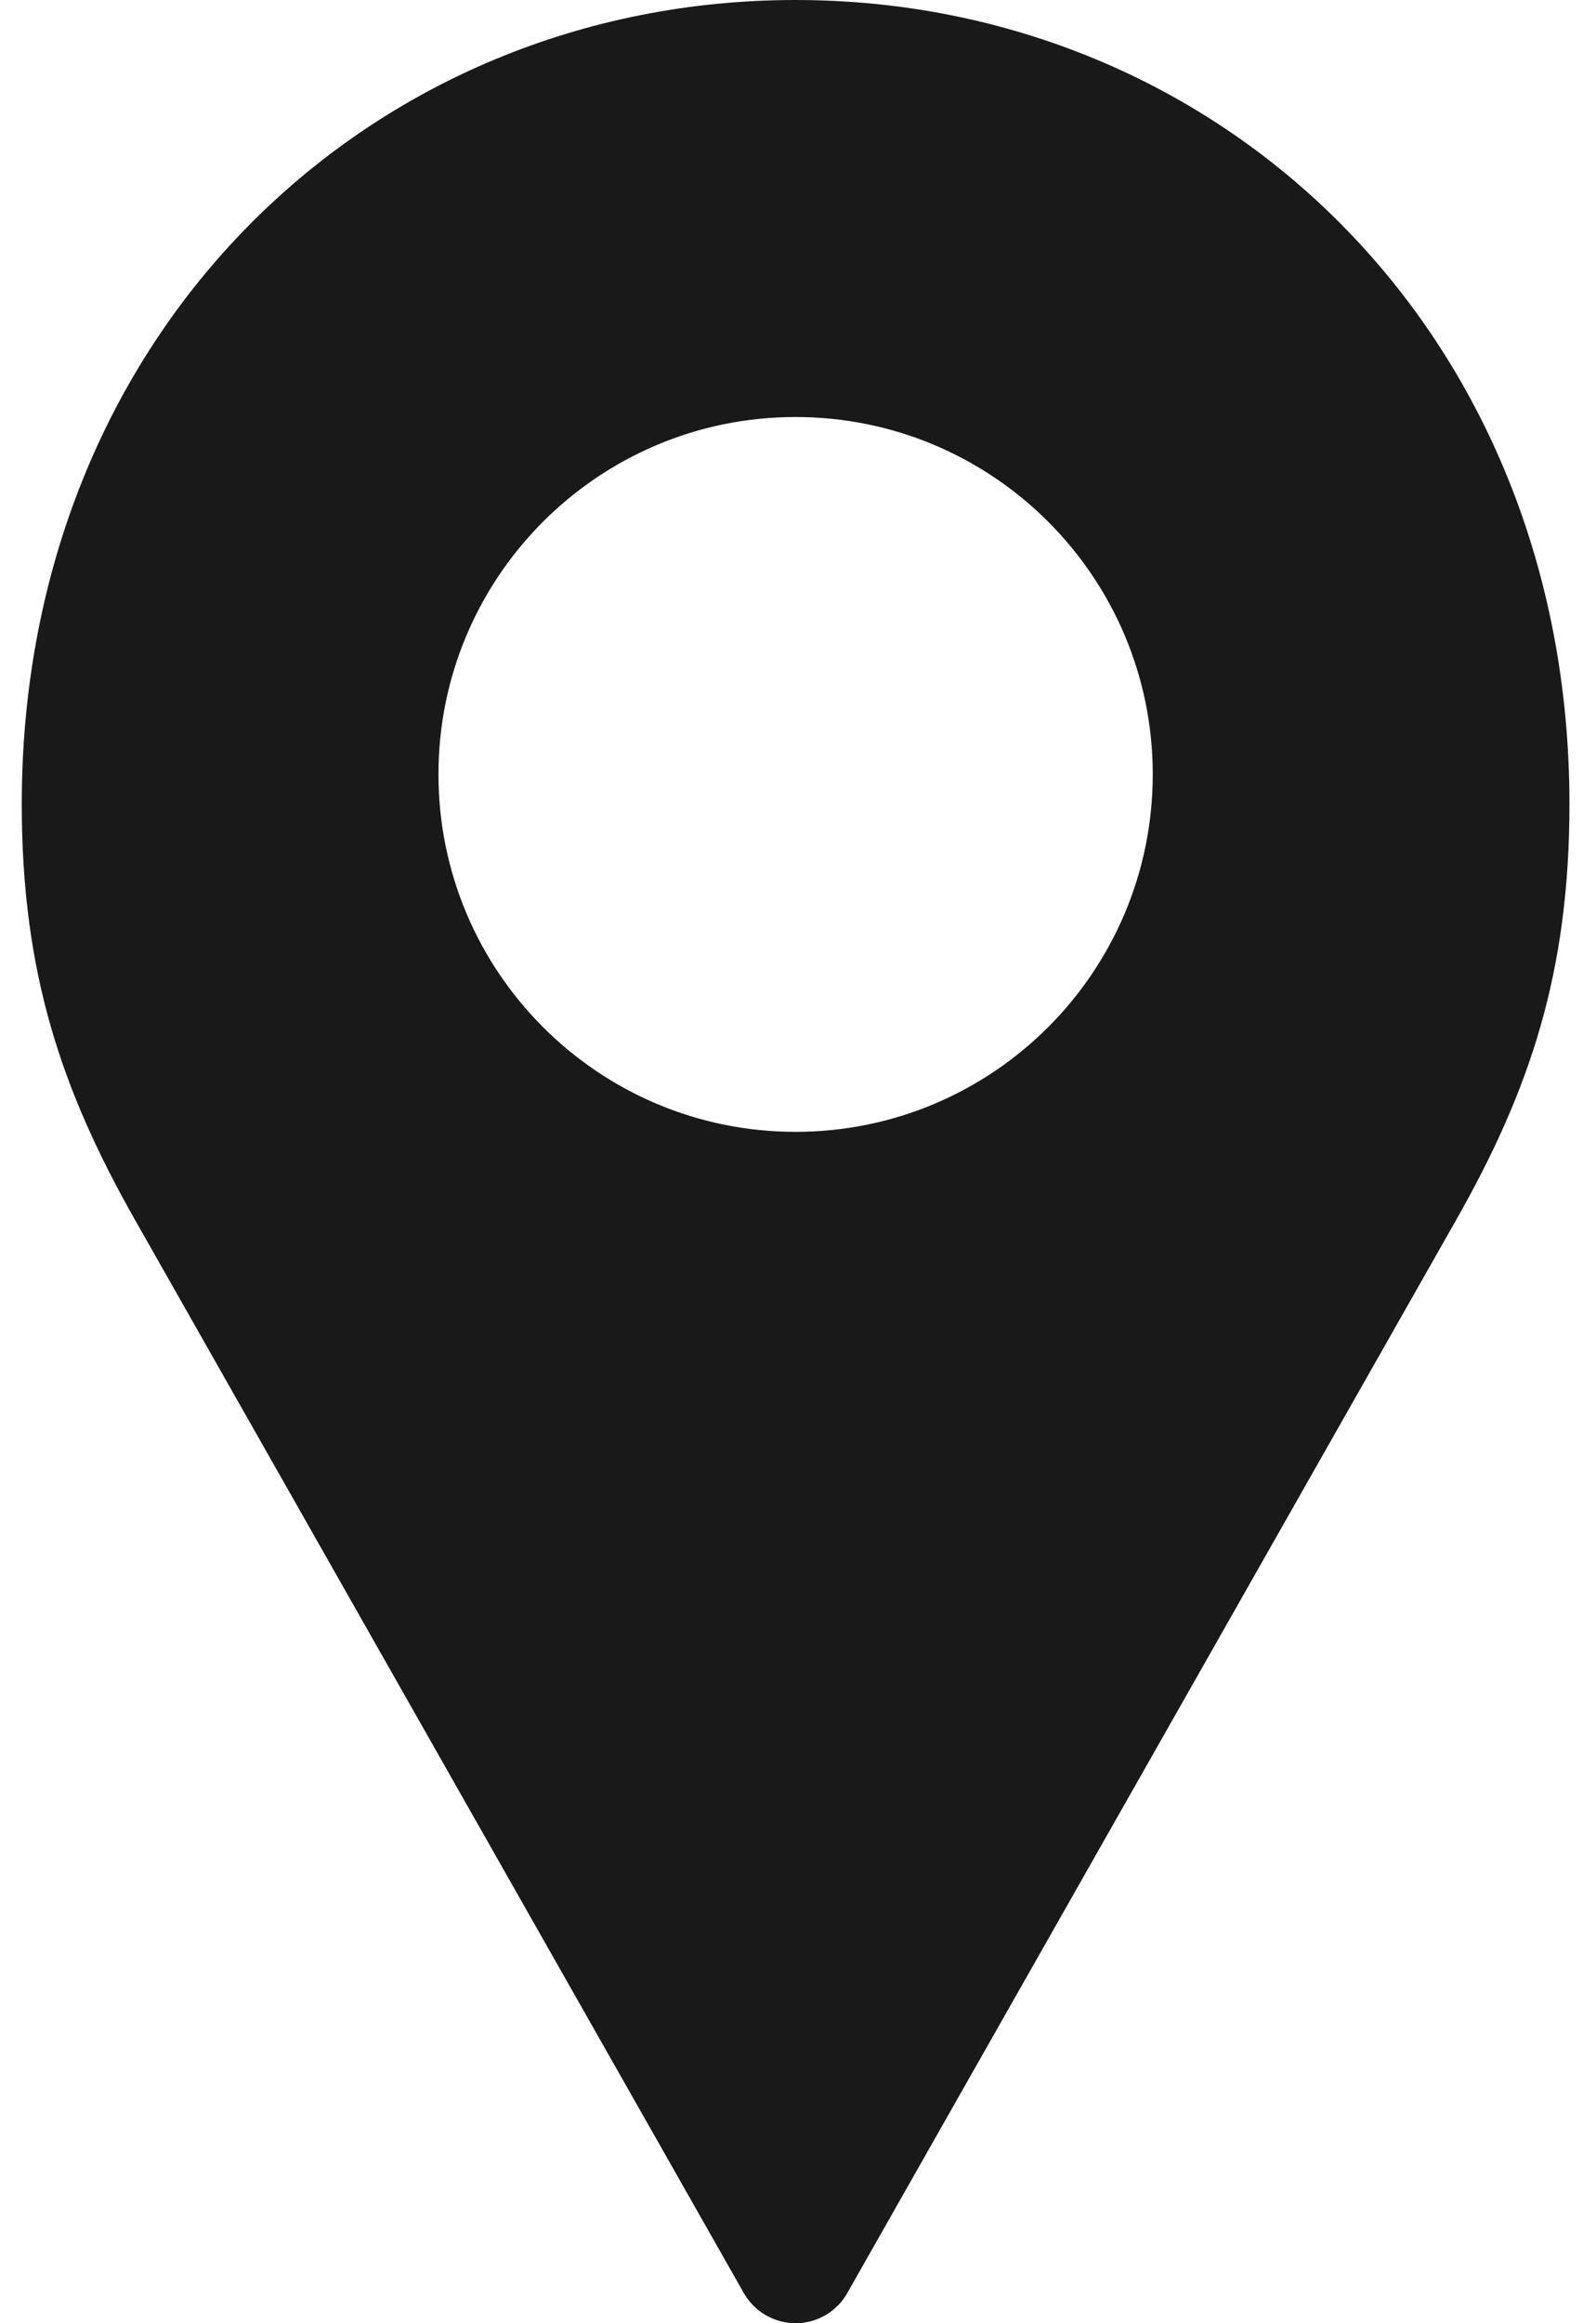 <?xml version="1.0" encoding="UTF-8"?> <svg xmlns="http://www.w3.org/2000/svg" width="11" height="16" viewBox="0 0 11 16" fill="none"><g clip-path="url(#clip0_2003_4)"><path d="M5.483 0C2.556 0 0.15 2.283 0.15 5.538C0.15 6.7 0.424 7.509 0.932 8.404L5.124 15.788C5.16 15.852 5.212 15.906 5.275 15.943C5.338 15.98 5.41 16 5.483 16C5.557 16 5.629 15.98 5.692 15.943C5.755 15.906 5.807 15.852 5.842 15.788L10.035 8.404C10.543 7.509 10.817 6.7 10.817 5.538C10.817 2.283 8.41 0 5.483 0ZM5.483 2.872C6.843 2.872 7.945 3.974 7.945 5.333C7.945 6.693 6.843 7.795 5.483 7.795C4.124 7.795 3.022 6.693 3.022 5.333C3.022 3.974 4.124 2.872 5.483 2.872Z" fill="#1A191A"></path></g><defs><clipPath id="clip0_2003_4"><rect width="11" height="16" fill="white"></rect></clipPath></defs></svg> 